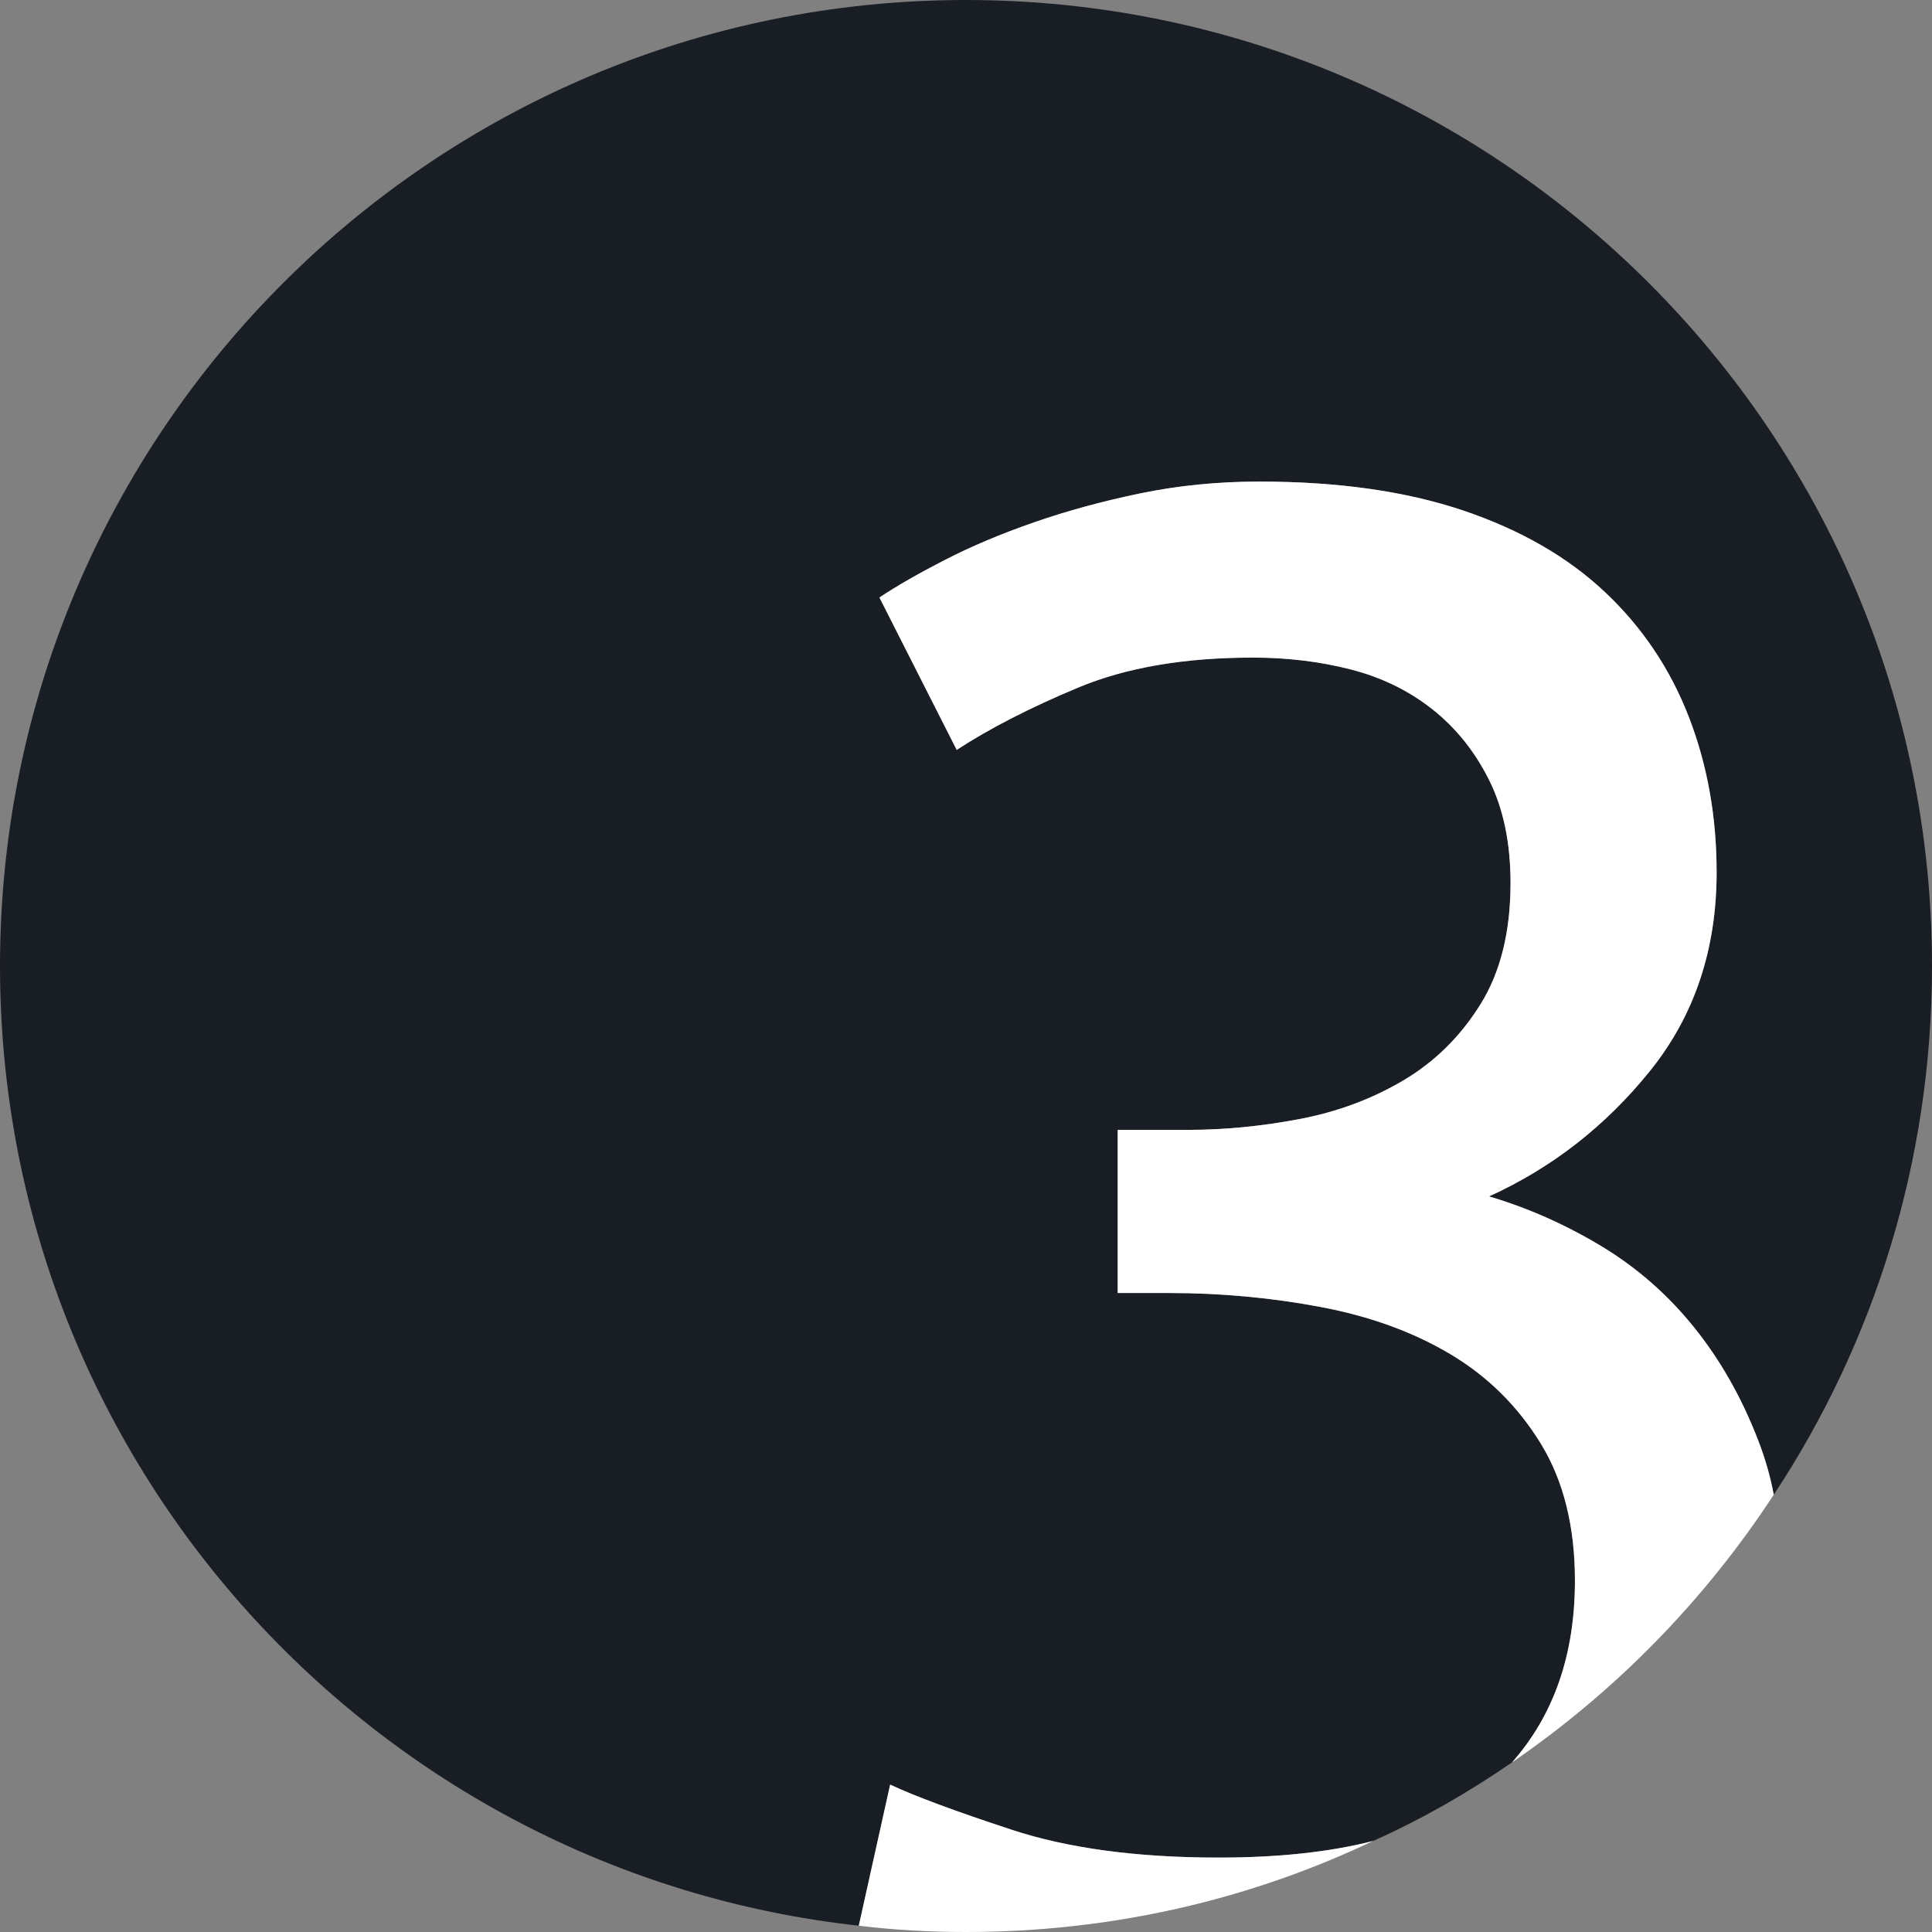 <?xml version="1.0" encoding="UTF-8" standalone="no"?>
<!DOCTYPE svg PUBLIC "-//W3C//DTD SVG 1.1//EN" "http://www.w3.org/Graphics/SVG/1.1/DTD/svg11.dtd">
<svg width="108" height="108" viewBox="0 0 108 108" version="1.1" xmlns="http://www.w3.org/2000/svg" xmlns:xlink="http://www.w3.org/1999/xlink" xml:space="preserve" xmlns:serif="http://www.serif.com/" style="fill-rule:evenodd;clip-rule:evenodd;stroke-linejoin:round;stroke-miterlimit:2;">
    <rect x="0" y="0" width="108" height="108" fill="#808080" stroke="none"/>
    <path d="M48.007,107.648C21.018,104.683 0,81.777 0,54C0,24.197 24.197,0 54,0C83.803,0 108,24.197 108,54C108,64.914 104.755,75.076 99.155,83.553C98.958,82.508 98.665,81.512 98.3,80.56C97.38,78.16 96.18,76.04 94.7,74.2C93.22,72.36 91.48,70.84 89.48,69.64C87.48,68.44 85.4,67.52 83.24,66.88C86.76,65.28 89.76,62.94 92.24,59.86C94.72,56.78 95.96,53.08 95.96,48.76C95.96,45.64 95.44,42.74 94.4,40.06C93.36,37.38 91.8,35.06 89.72,33.1C87.64,31.14 85,29.62 81.8,28.54C78.6,27.46 74.8,26.92 70.4,26.92C68.08,26.92 65.86,27.14 63.74,27.58C61.62,28.02 59.64,28.56 57.8,29.2C55.96,29.84 54.3,30.54 52.82,31.3C51.34,32.06 50.12,32.76 49.16,33.4L53.48,41.92C55.32,40.72 57.58,39.56 60.26,38.44C62.94,37.32 66.2,36.76 70.04,36.76C71.96,36.76 73.78,36.98 75.5,37.42C77.22,37.86 78.74,38.6 80.06,39.64C81.38,40.68 82.44,42 83.24,43.6C84.04,45.2 84.44,47.12 84.44,49.36C84.44,52.08 83.88,54.34 82.76,56.14C81.64,57.94 80.2,59.36 78.44,60.4C76.68,61.44 74.74,62.16 72.62,62.56C70.5,62.96 68.44,63.16 66.44,63.16L62.48,63.16L62.48,72.28L65.36,72.28C68.24,72.28 71.06,72.54 73.82,73.06C76.58,73.58 79,74.46 81.08,75.7C83.16,76.94 84.84,78.6 86.12,80.68C87.4,82.76 88.04,85.32 88.04,88.36C88.04,92.476 86.869,95.862 84.526,98.516C82.083,100.201 79.495,101.689 76.761,102.91C74.323,103.535 71.441,103.84 68.12,103.84C63.56,103.84 59.7,103.32 56.54,102.28C53.38,101.24 51.12,100.4 49.76,99.76L48.007,107.648Z" style="fill:rgb(25,29,36);"/>
    <g transform="matrix(1,0,0,1,41,112)">
        <path d="M7.007,-4.352L8.76,-12.24C10.12,-11.6 12.38,-10.76 15.54,-9.72C18.7,-8.68 22.56,-8.16 27.12,-8.16C30.441,-8.16 33.323,-8.465 35.761,-9.09C28.86,-5.805 21.139,-4 13,-4C10.973,-4 8.973,-4.112 7.007,-4.352Z" style="fill:white;"/>
    </g>
    <g transform="matrix(1,0,0,1,41,112)">
        <path d="M43.526,-13.484C45.869,-16.138 47.04,-19.524 47.04,-23.64C47.04,-26.68 46.4,-29.24 45.12,-31.32C43.84,-33.4 42.16,-35.06 40.08,-36.3C38,-37.54 35.58,-38.42 32.82,-38.94C30.06,-39.46 27.24,-39.72 24.36,-39.72L21.48,-39.72L21.48,-48.84L25.44,-48.84C27.44,-48.84 29.5,-49.04 31.62,-49.44C33.74,-49.84 35.68,-50.56 37.44,-51.6C39.2,-52.64 40.64,-54.06 41.76,-55.86C42.88,-57.66 43.44,-59.92 43.44,-62.64C43.44,-64.88 43.04,-66.8 42.24,-68.4C41.44,-70 40.38,-71.32 39.06,-72.36C37.74,-73.4 36.22,-74.14 34.5,-74.58C32.78,-75.02 30.96,-75.24 29.04,-75.24C25.2,-75.24 21.94,-74.68 19.26,-73.56C16.58,-72.44 14.32,-71.28 12.48,-70.08L8.16,-78.6C9.12,-79.24 10.34,-79.94 11.82,-80.7C13.3,-81.46 14.96,-82.16 16.8,-82.8C18.64,-83.44 20.62,-83.98 22.74,-84.42C24.86,-84.86 27.08,-85.08 29.4,-85.08C33.8,-85.08 37.6,-84.54 40.8,-83.46C44,-82.38 46.64,-80.86 48.72,-78.9C50.8,-76.94 52.36,-74.62 53.4,-71.94C54.44,-69.26 54.96,-66.36 54.96,-63.24C54.96,-58.92 53.72,-55.22 51.24,-52.14C48.76,-49.06 45.76,-46.72 42.24,-45.12C44.4,-44.48 46.48,-43.56 48.48,-42.36C50.48,-41.16 52.22,-39.64 53.7,-37.8C55.18,-35.96 56.38,-33.84 57.3,-31.44C57.665,-30.488 57.958,-29.492 58.155,-28.447C54.302,-22.553 49.326,-17.461 43.526,-13.484Z" style="fill:white;"/>
    </g>
</svg>
